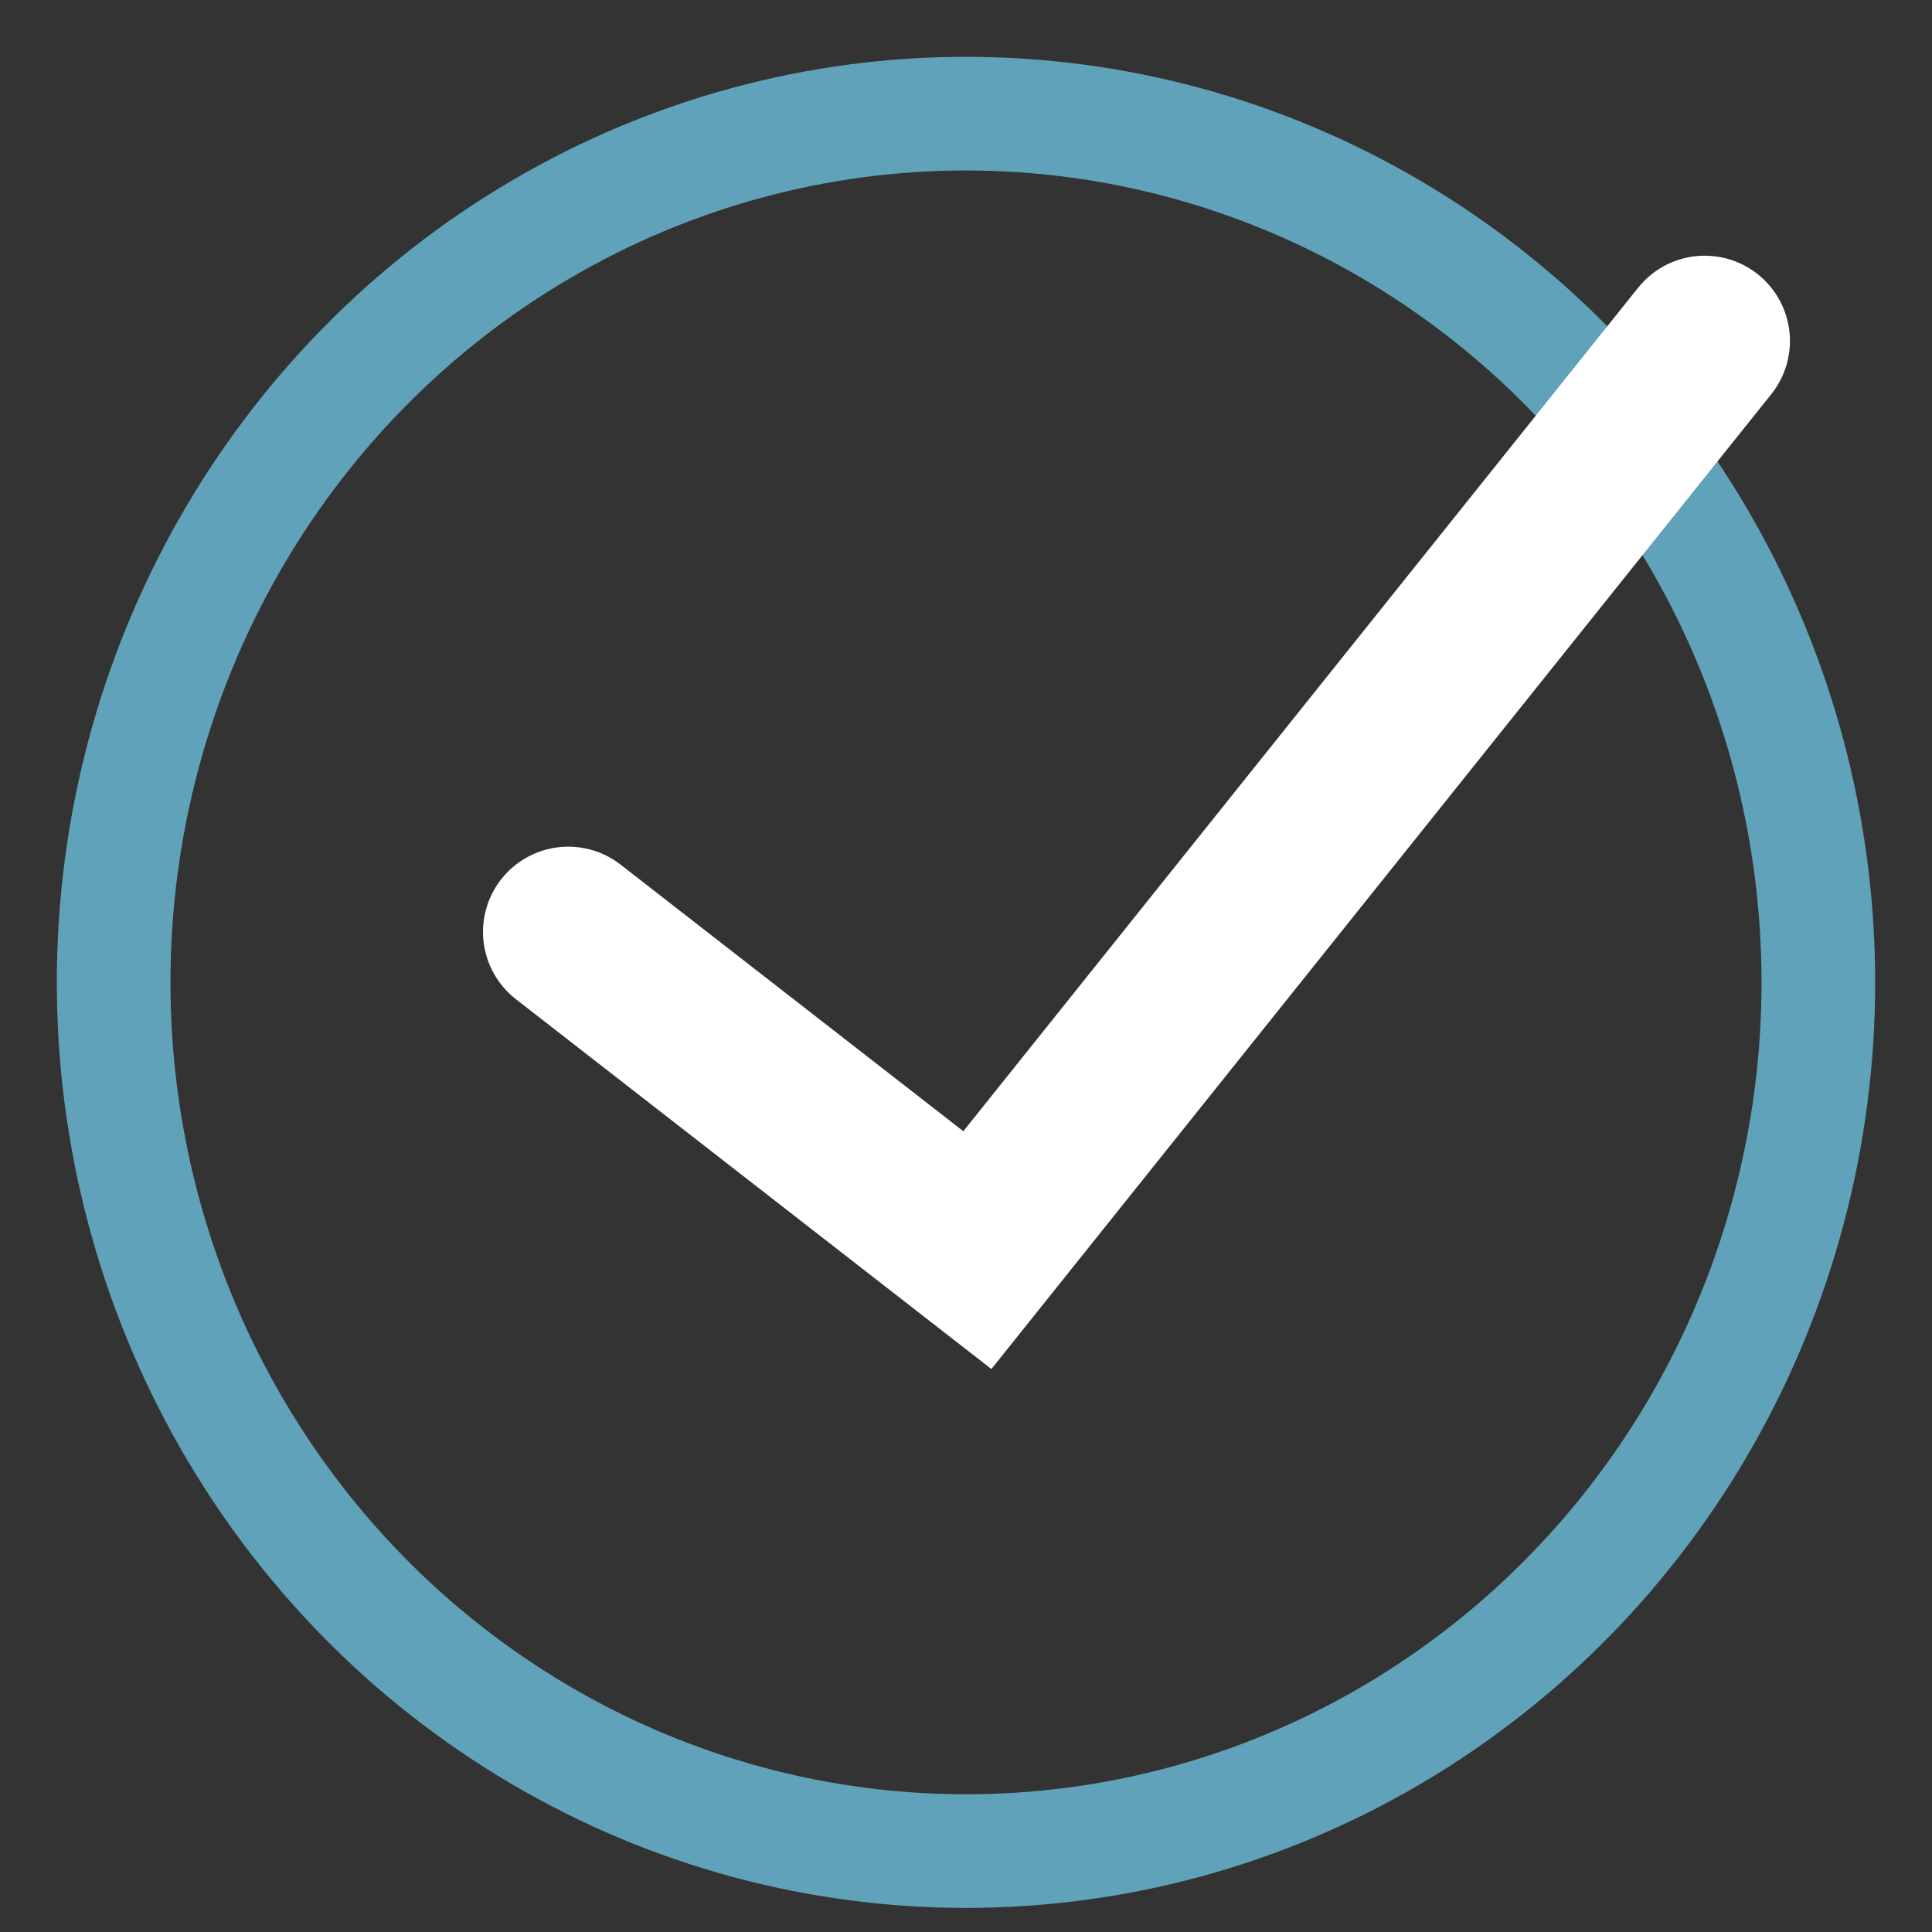 <svg width="17" height="17" viewBox="0 0 17 17" fill="none" xmlns="http://www.w3.org/2000/svg">
<rect x="0" y="0" width="17" height="17" fill="#333333" stroke="none"/>
<ellipse cx="8.5" cy="8.644" rx="7.5" ry="7.644" stroke="#60A2B9"/>
<path d="M5 8.2L8.6 11L15 3" stroke="white" stroke-width="1.5" stroke-linecap="round"/>
</svg>
